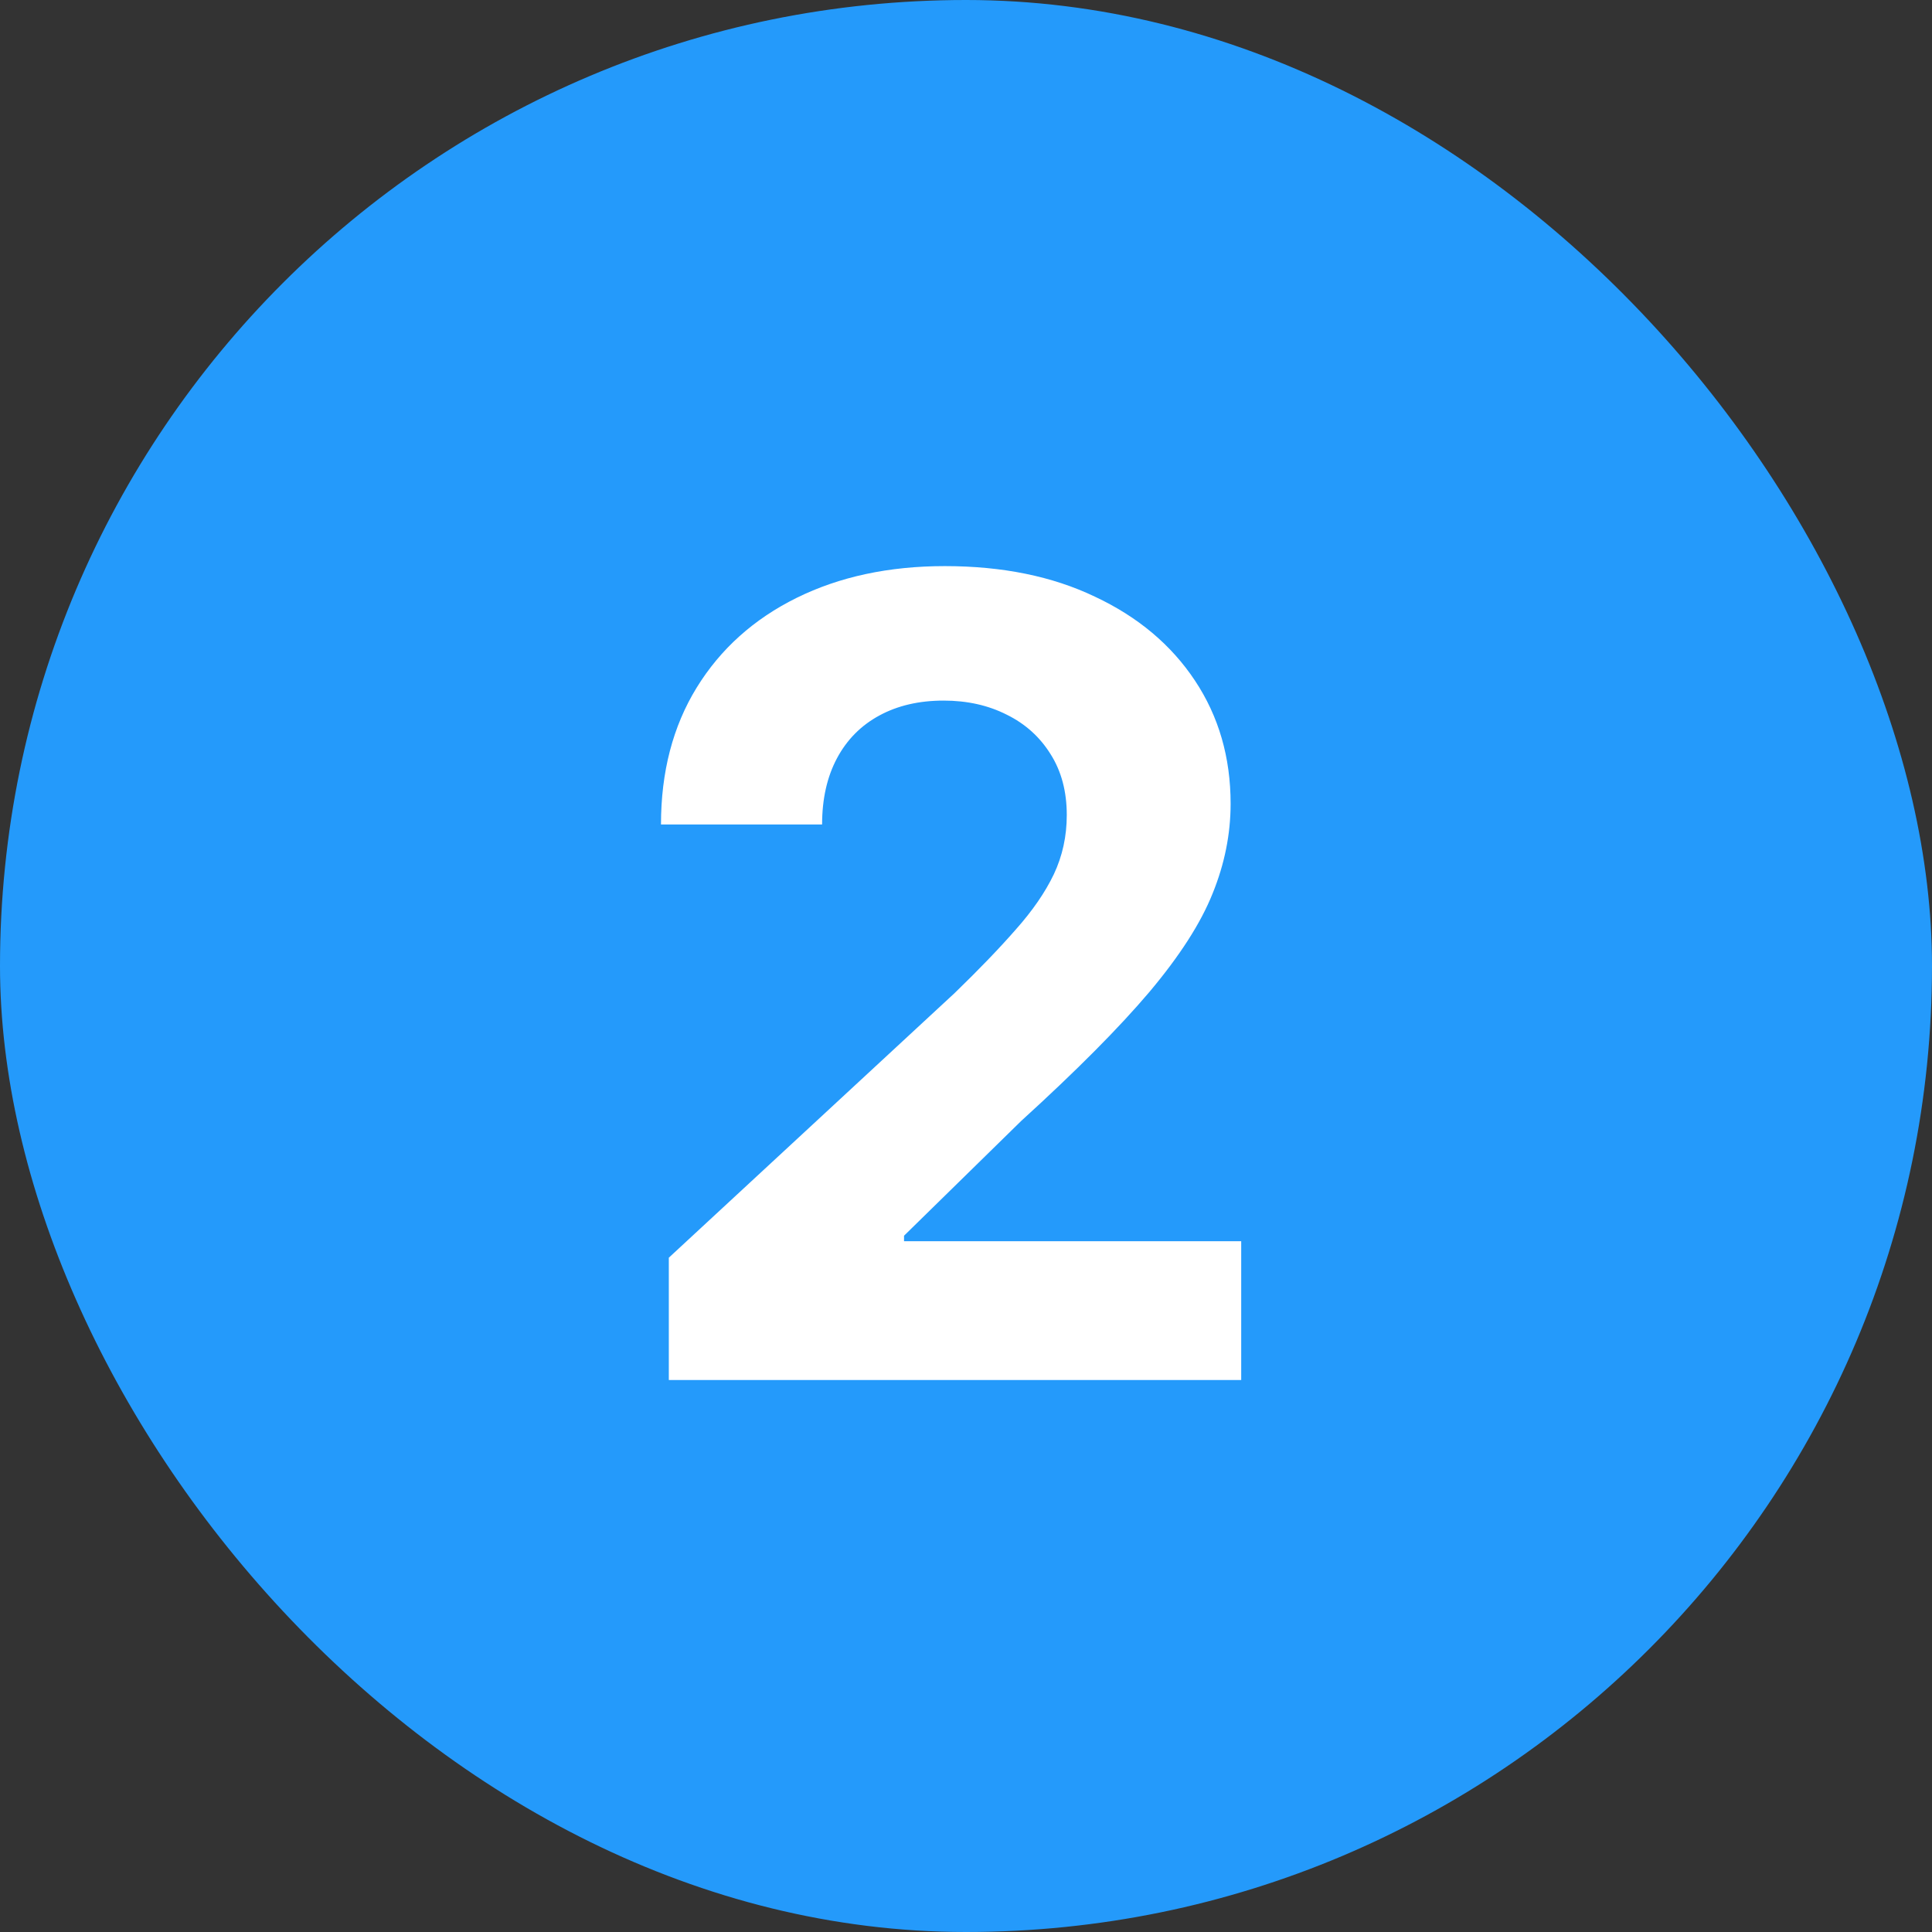 <svg width="56" height="56" viewBox="0 0 56 56" fill="none" xmlns="http://www.w3.org/2000/svg">
<rect x="0" y="0" width="56" height="56" fill="#333333" stroke="none"/>
<rect width="56" height="56" rx="28" fill="#249AFB"/>
<path d="M19.386 40V36.455L27.671 28.784C28.375 28.102 28.966 27.489 29.443 26.943C29.928 26.398 30.296 25.864 30.546 25.341C30.796 24.811 30.921 24.239 30.921 23.625C30.921 22.943 30.765 22.356 30.454 21.864C30.144 21.364 29.72 20.981 29.182 20.716C28.644 20.443 28.034 20.307 27.352 20.307C26.64 20.307 26.019 20.451 25.489 20.739C24.958 21.026 24.549 21.439 24.261 21.977C23.974 22.515 23.829 23.155 23.829 23.898H19.159C19.159 22.375 19.504 21.053 20.193 19.932C20.883 18.811 21.849 17.943 23.091 17.329C24.333 16.716 25.765 16.409 27.386 16.409C29.053 16.409 30.504 16.704 31.739 17.296C32.981 17.879 33.947 18.689 34.636 19.727C35.326 20.765 35.67 21.954 35.67 23.296C35.67 24.174 35.496 25.042 35.148 25.898C34.807 26.754 34.197 27.704 33.318 28.75C32.439 29.788 31.201 31.034 29.602 32.489L26.204 35.818V35.977H35.977V40H19.386Z" fill="white"/>
</svg>
